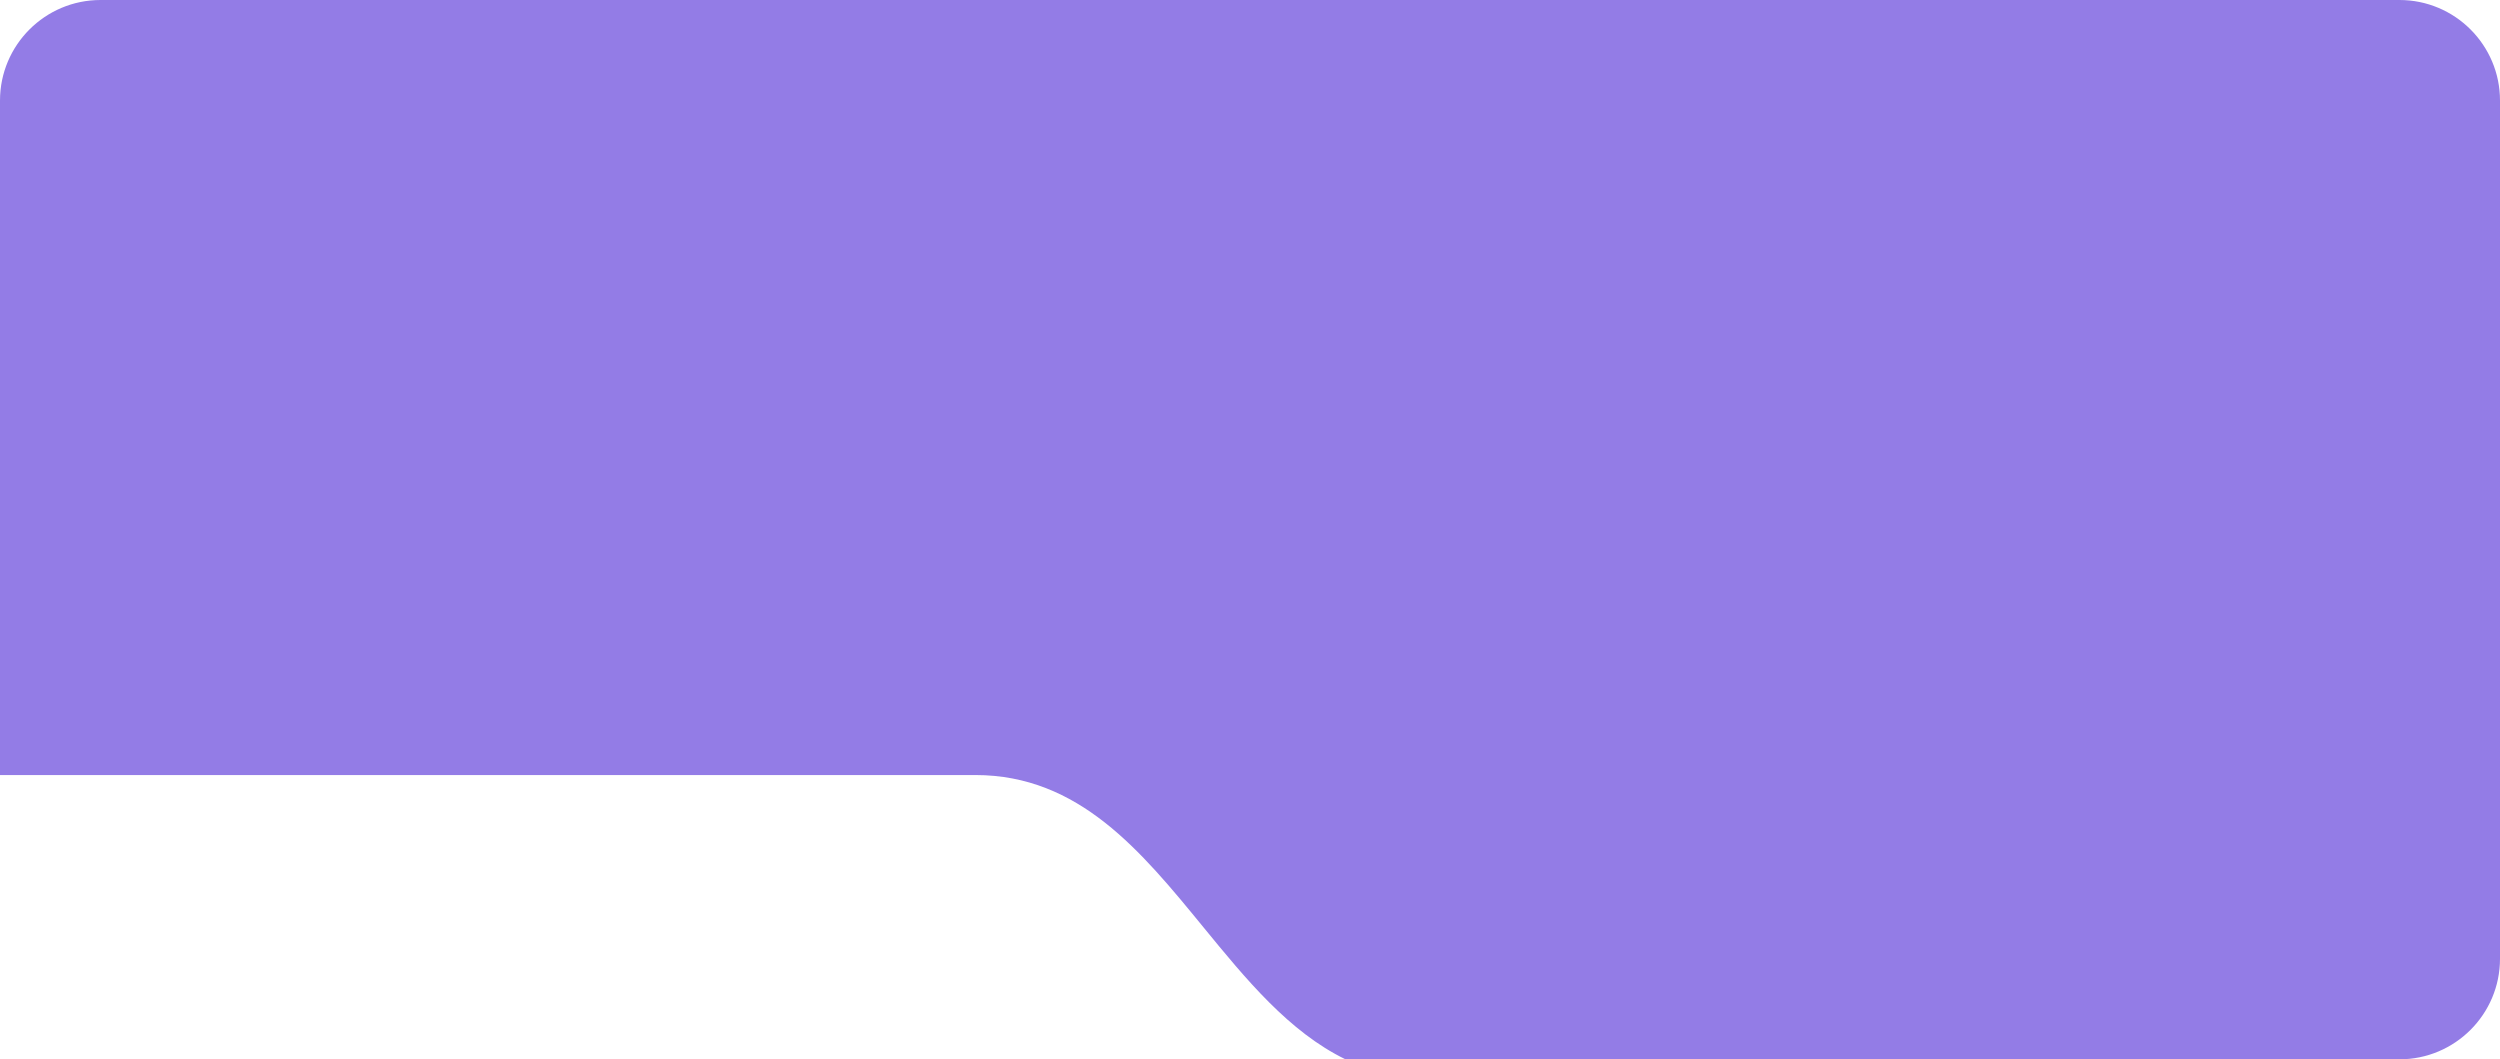 <svg xmlns="http://www.w3.org/2000/svg" width="59" height="25" viewBox="0 0 59 25" fill="none"><path fill-rule="evenodd" clip-rule="evenodd" d="M31.753 25L56.626 25C57.937 25 59 23.937 59 22.626L59 2.374C59 1.063 57.937 -5.62913e-06 56.626 -5.51451e-06L2.374 -7.71643e-07C1.063 -6.57021e-07 1.72205e-06 1.063 1.83667e-06 2.374L3.22813e-06 18.291L23.019 18.291C25.462 18.291 26.929 20.084 28.397 21.878L28.397 21.878L28.397 21.878C29.409 23.114 30.421 24.351 31.753 25Z" fill="#937CE6"></path></svg>